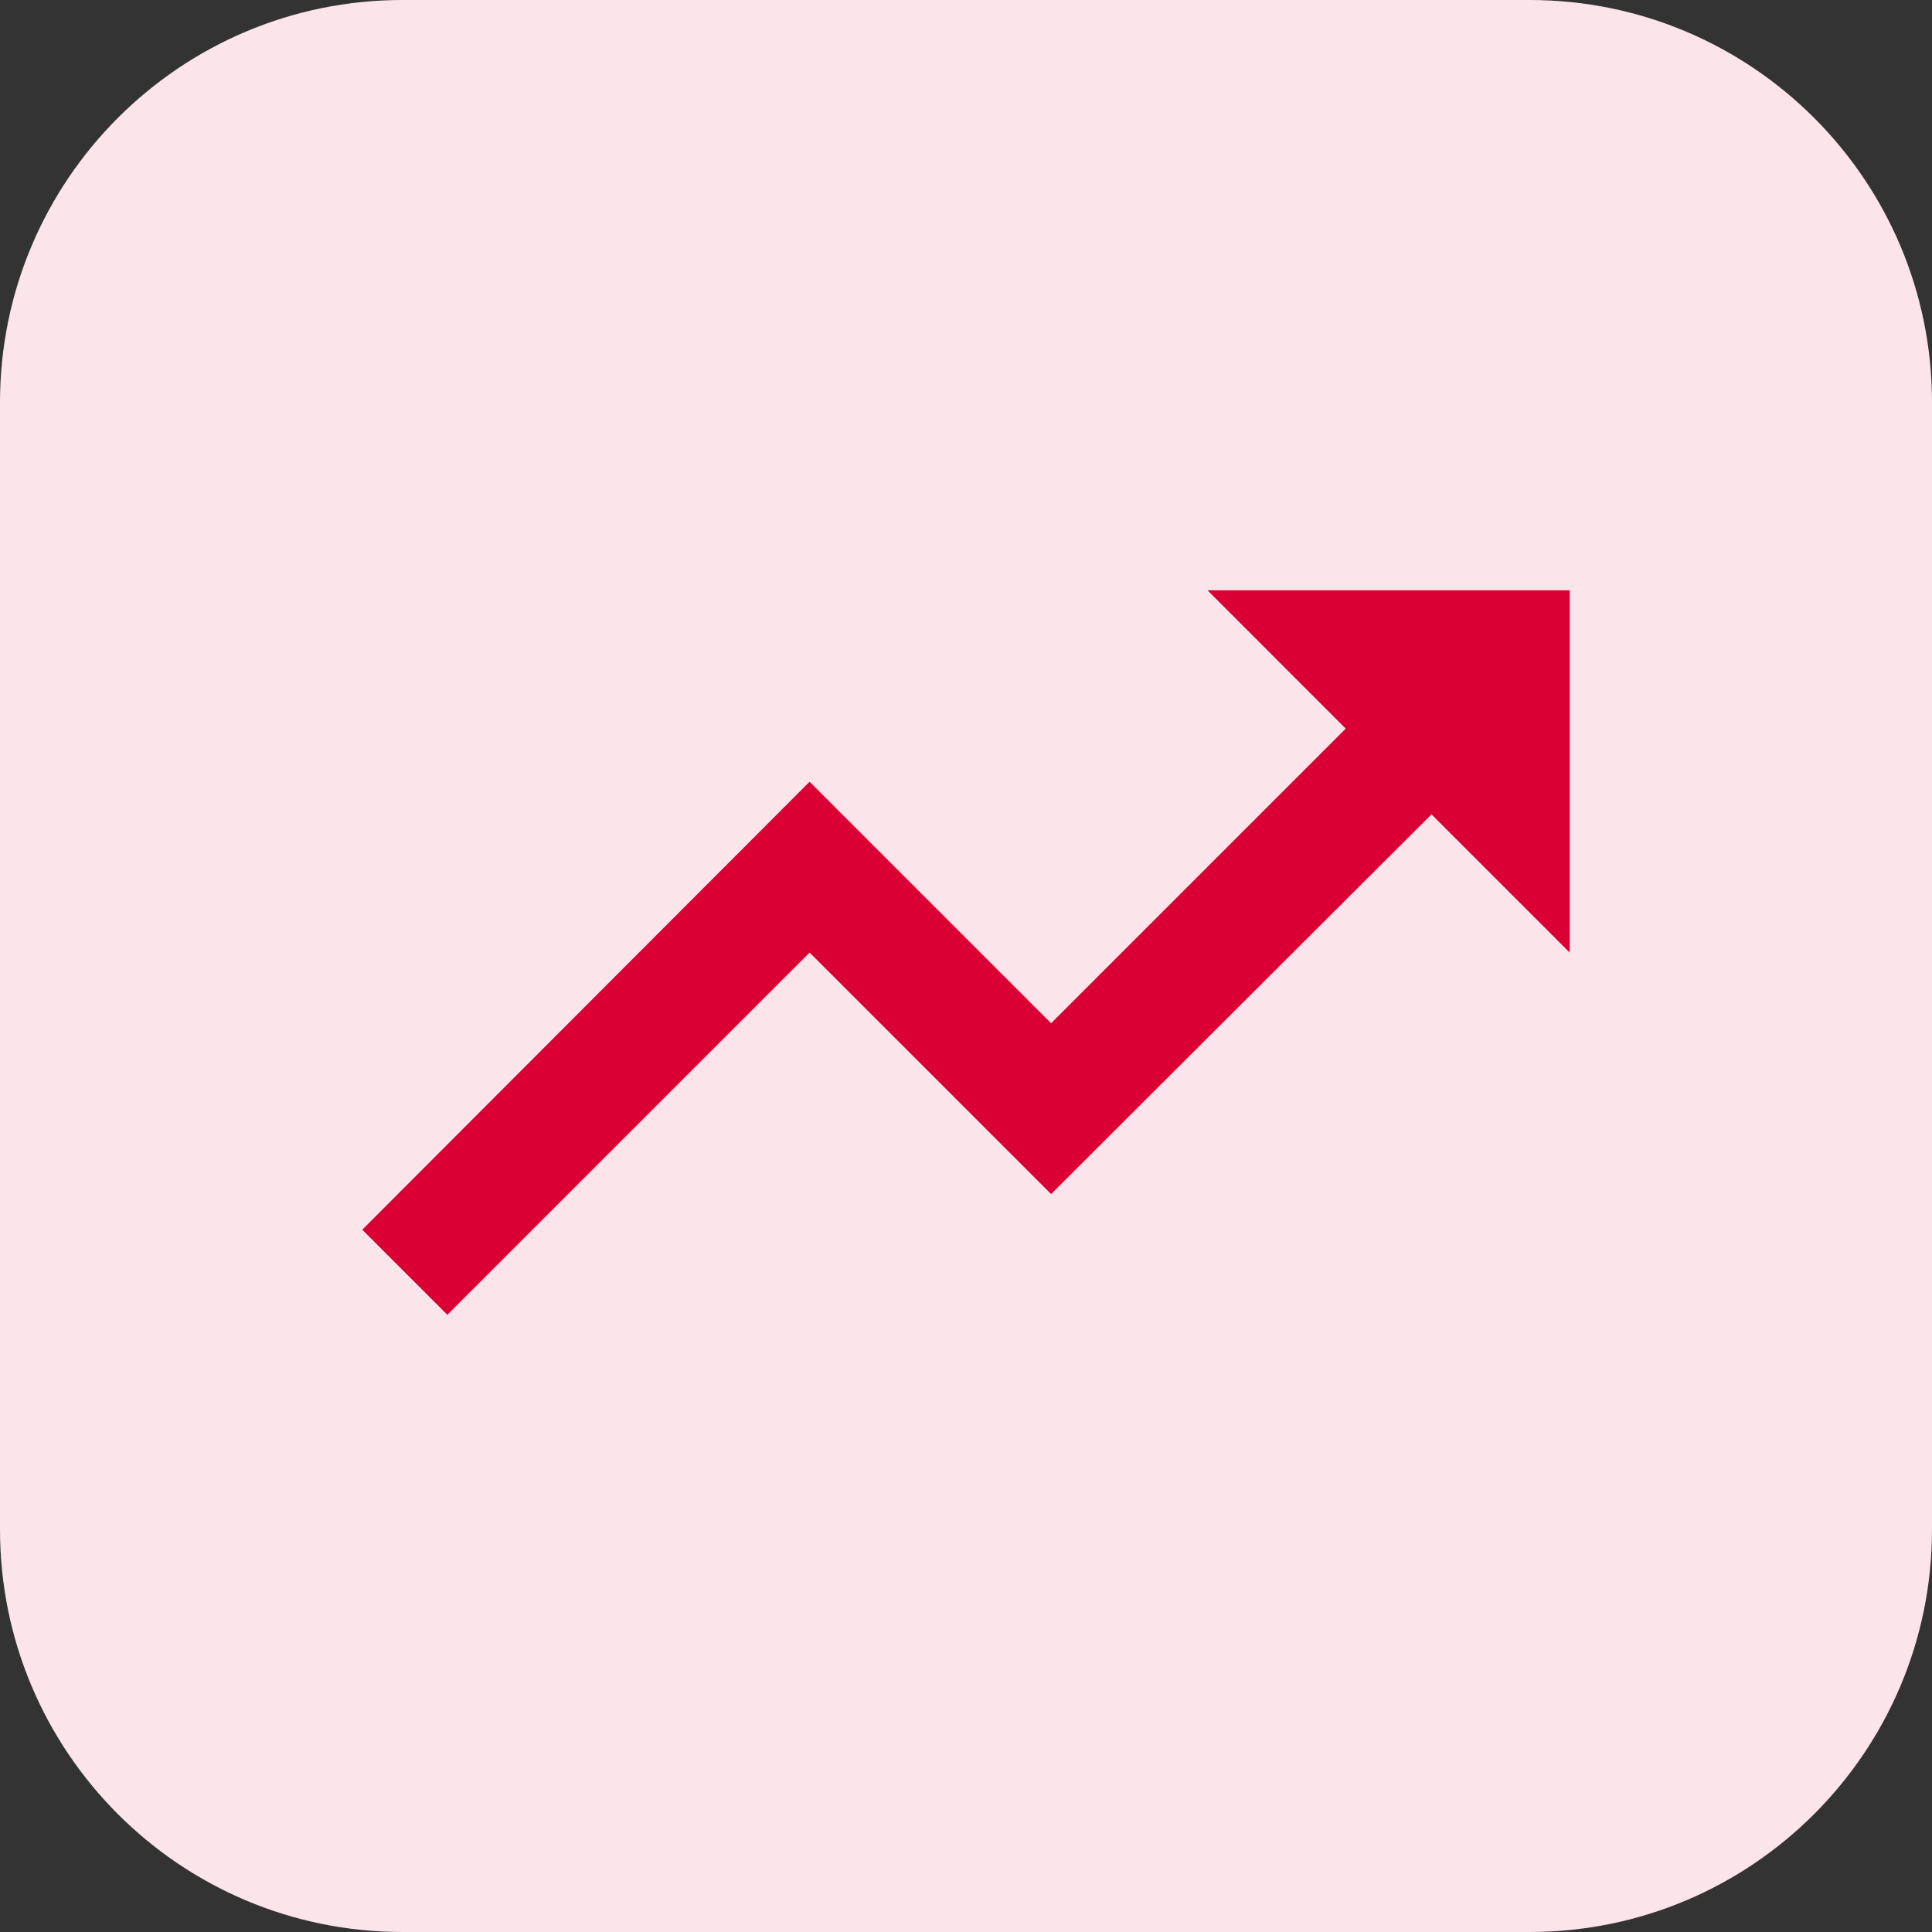 <svg width="48" height="48" viewBox="0 0 48 48" fill="none" xmlns="http://www.w3.org/2000/svg">
<rect x="0" y="0" width="48" height="48" fill="#333333" stroke="none"/>
<g id="trending_up">
<g id="Group 270">
<path id="Vector" d="M0 10C0 4.477 4.477 0 10 0H38C43.523 0 48 4.477 48 10V38C48 43.523 43.523 48 38 48H10C4.477 48 0 43.523 0 38V10Z" fill="#FCE5EA"/>
<g id="trending_up_2">
<g id="Outlined / Action / trending_up">
<path id="&#240;&#159;&#148;&#185; Icon Color" fill-rule="evenodd" clip-rule="evenodd" d="M30 14.666L33.434 18.102L26.114 25.422L20.114 19.422L9 30.552L11.114 32.666L20.114 23.666L26.114 29.666L35.565 20.232L38.999 23.666V14.666H30Z" fill="#DA0034"/>
</g>
</g>
</g>
</g>
</svg>
